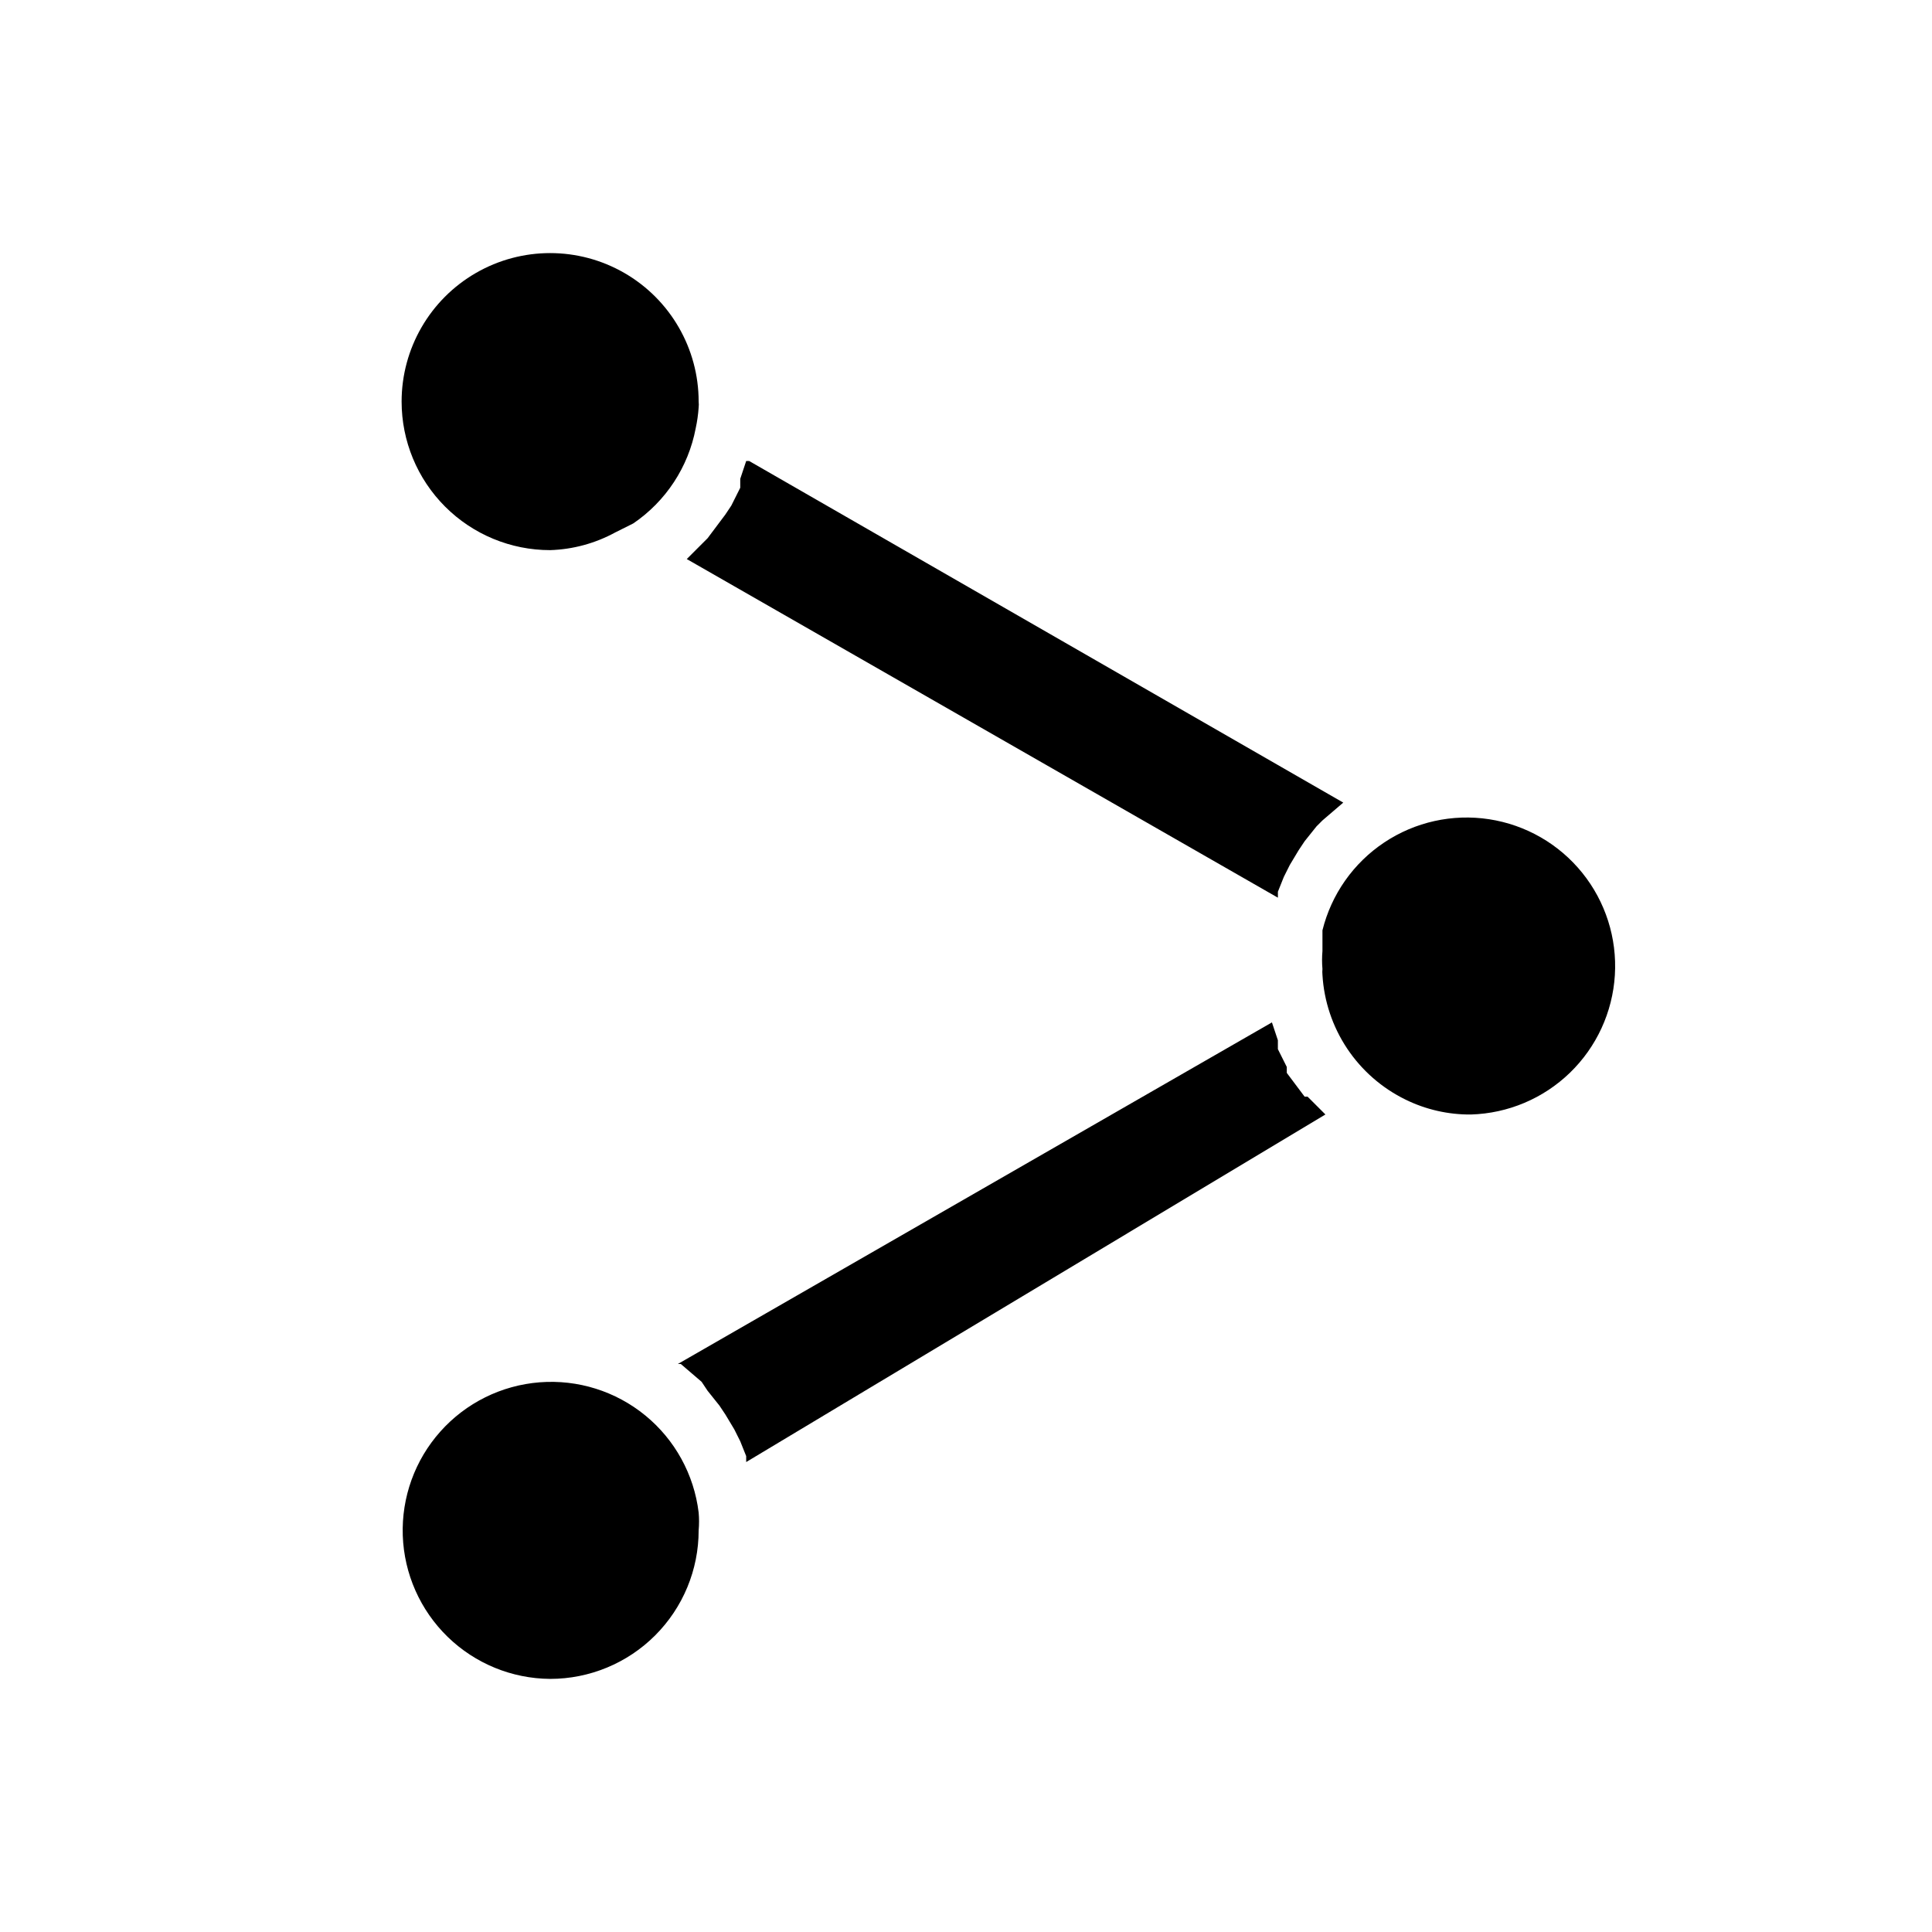 <?xml version="1.0" encoding="UTF-8"?>
<!-- The Best Svg Icon site in the world: iconSvg.co, Visit us! https://iconsvg.co -->
<svg fill="#000000" width="800px" height="800px" version="1.1" viewBox="144 144 512 512" xmlns="http://www.w3.org/2000/svg">
 <path d="m250.43 250.43c0-14.062 7.504-27.055 19.68-34.086 12.18-7.031 27.184-7.031 39.359 0 12.18 7.031 19.68 20.023 19.68 34.086 0.059 0.523 0.059 1.051 0 1.574-0.129 1.855-0.391 3.695-0.785 5.512-1.953 10.258-7.898 19.316-16.531 25.191l-4.723 2.363v-0.004c-5.32 2.914-11.254 4.535-17.32 4.723-10.438 0-20.449-4.144-27.832-11.527-7.379-7.383-11.527-17.395-11.527-27.832zm75.57 41.723 5.512-5.512 4.723-6.297 1.574-2.363 2.363-4.723v-2.363l1.574-4.723h0.789l157.44 90.527-5.512 4.723-1.574 1.574-3.148 3.938-1.574 2.363-2.363 3.938-1.574 3.148-1.574 3.938v1.574zm-36.211 296.77c-10.148-0.07-19.875-4.062-27.152-11.137-7.277-7.078-11.539-16.691-11.898-26.832-0.355-10.145 3.215-20.031 9.977-27.602 6.758-7.574 16.184-12.238 26.301-13.027s20.152 2.359 28.004 8.793c7.848 6.43 12.914 15.648 14.129 25.723 0.141 1.57 0.141 3.152 0 4.723 0 10.441-4.144 20.449-11.527 27.832-7.379 7.383-17.391 11.527-27.832 11.527zm51.957-57.465v-1.574l-1.574-3.938-1.574-3.148-2.363-3.938-1.574-2.363-3.148-3.938-1.574-2.363-5.512-4.723h-0.789l157.44-90.527 1.574 4.723v2.363l2.363 4.723v1.574l4.723 6.297h0.789l4.723 4.723zm192.08-92.102c-6 0.051-11.934-1.297-17.32-3.938-6.277-3.059-11.625-7.734-15.5-13.543-3.871-5.812-6.129-12.547-6.543-19.52-0.051-0.523-0.051-1.051 0-1.574-0.137-1.57-0.137-3.152 0-4.723v-5.512c2.363-9.531 8.203-17.84 16.375-23.285 8.172-5.449 18.086-7.644 27.797-6.156 9.707 1.488 18.508 6.551 24.676 14.199 6.164 7.644 9.25 17.316 8.645 27.121-0.602 9.805-4.848 19.027-11.902 25.859-7.055 6.832-16.41 10.781-26.227 11.07z"/>
</svg>